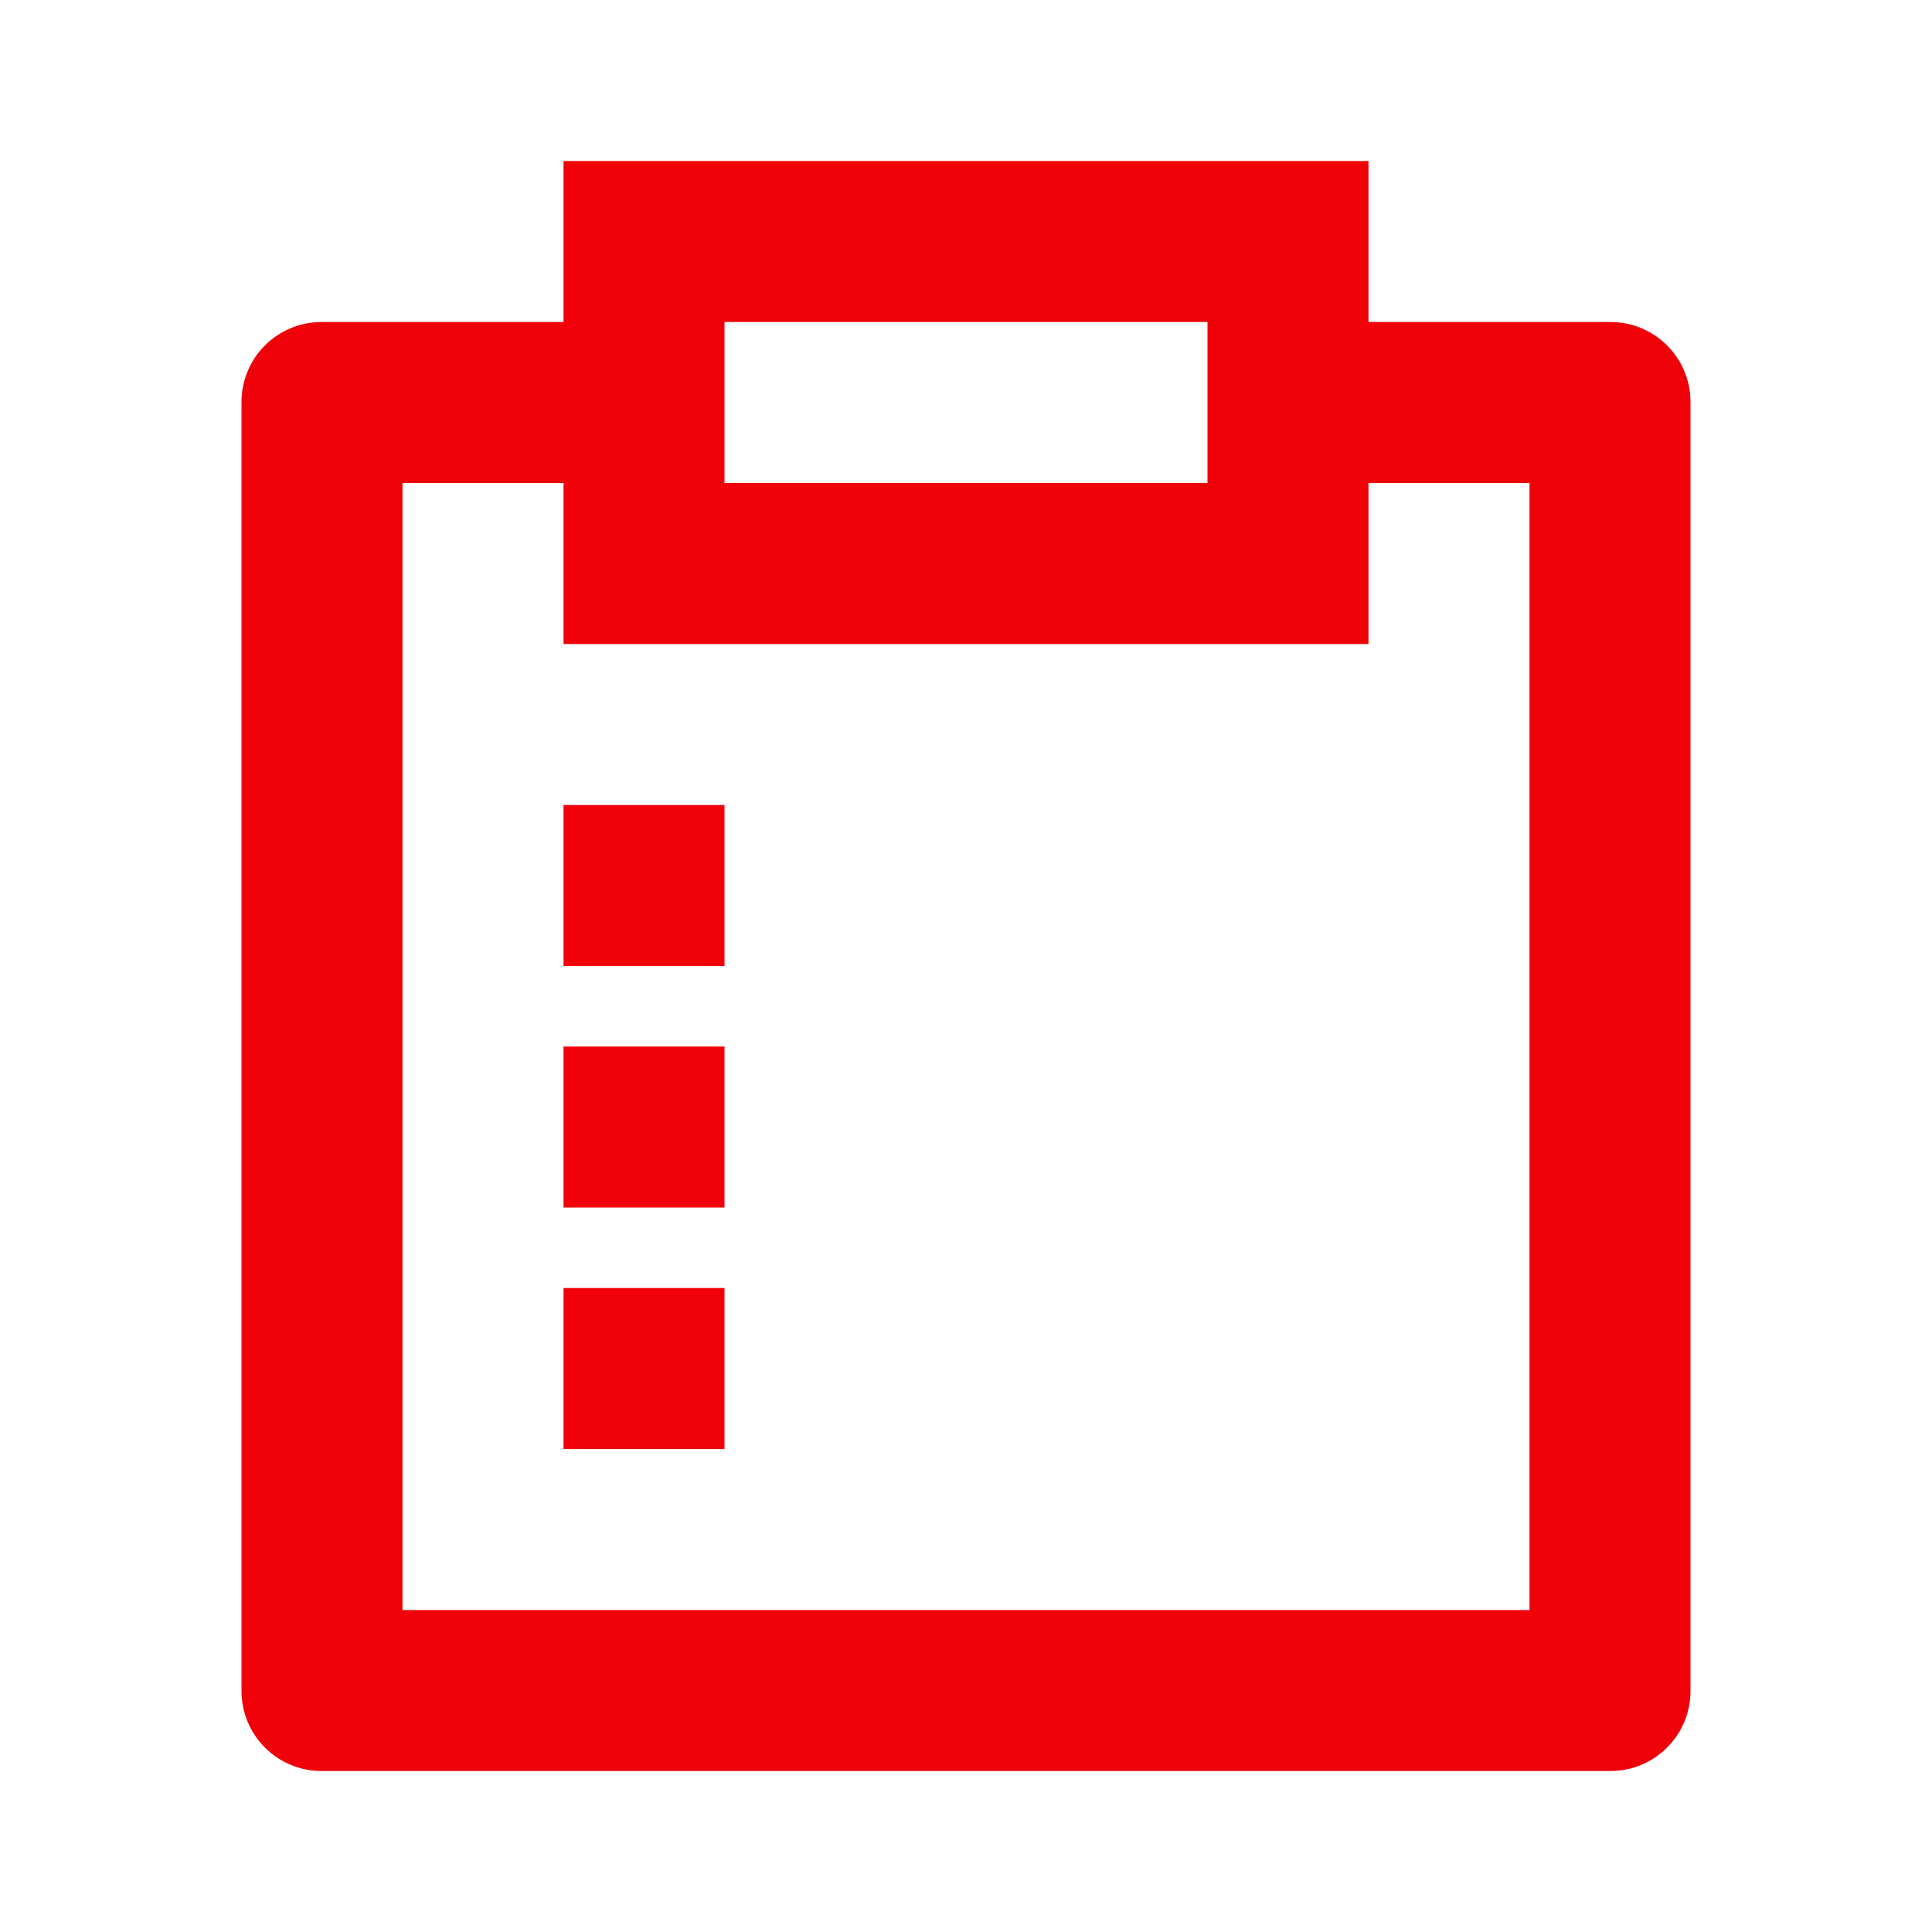 <?xml version="1.0" encoding="UTF-8"?>
<svg xmlns="http://www.w3.org/2000/svg" width="40" height="40" viewBox="0 0 40 40" fill="none">
  <path d="M28.333 3.333V6.667H33.344C34.259 6.667 35 7.408 35 8.322V35.011C35 35.925 34.258 36.667 33.344 36.667H6.656C5.741 36.667 5 35.925 5 35.011V8.322C5 7.408 5.742 6.667 6.656 6.667H11.667V3.333H28.333ZM11.667 10H8.333V33.334H31.667V10H28.333V13.334H11.667V10ZM15 26.667V30H11.667V26.667H15ZM15 21.667V25H11.667V21.667H15ZM15 16.667V20H11.667V16.667H15ZM25 6.667H15V10H25V6.667Z" fill="#F00109"></path>
</svg>
